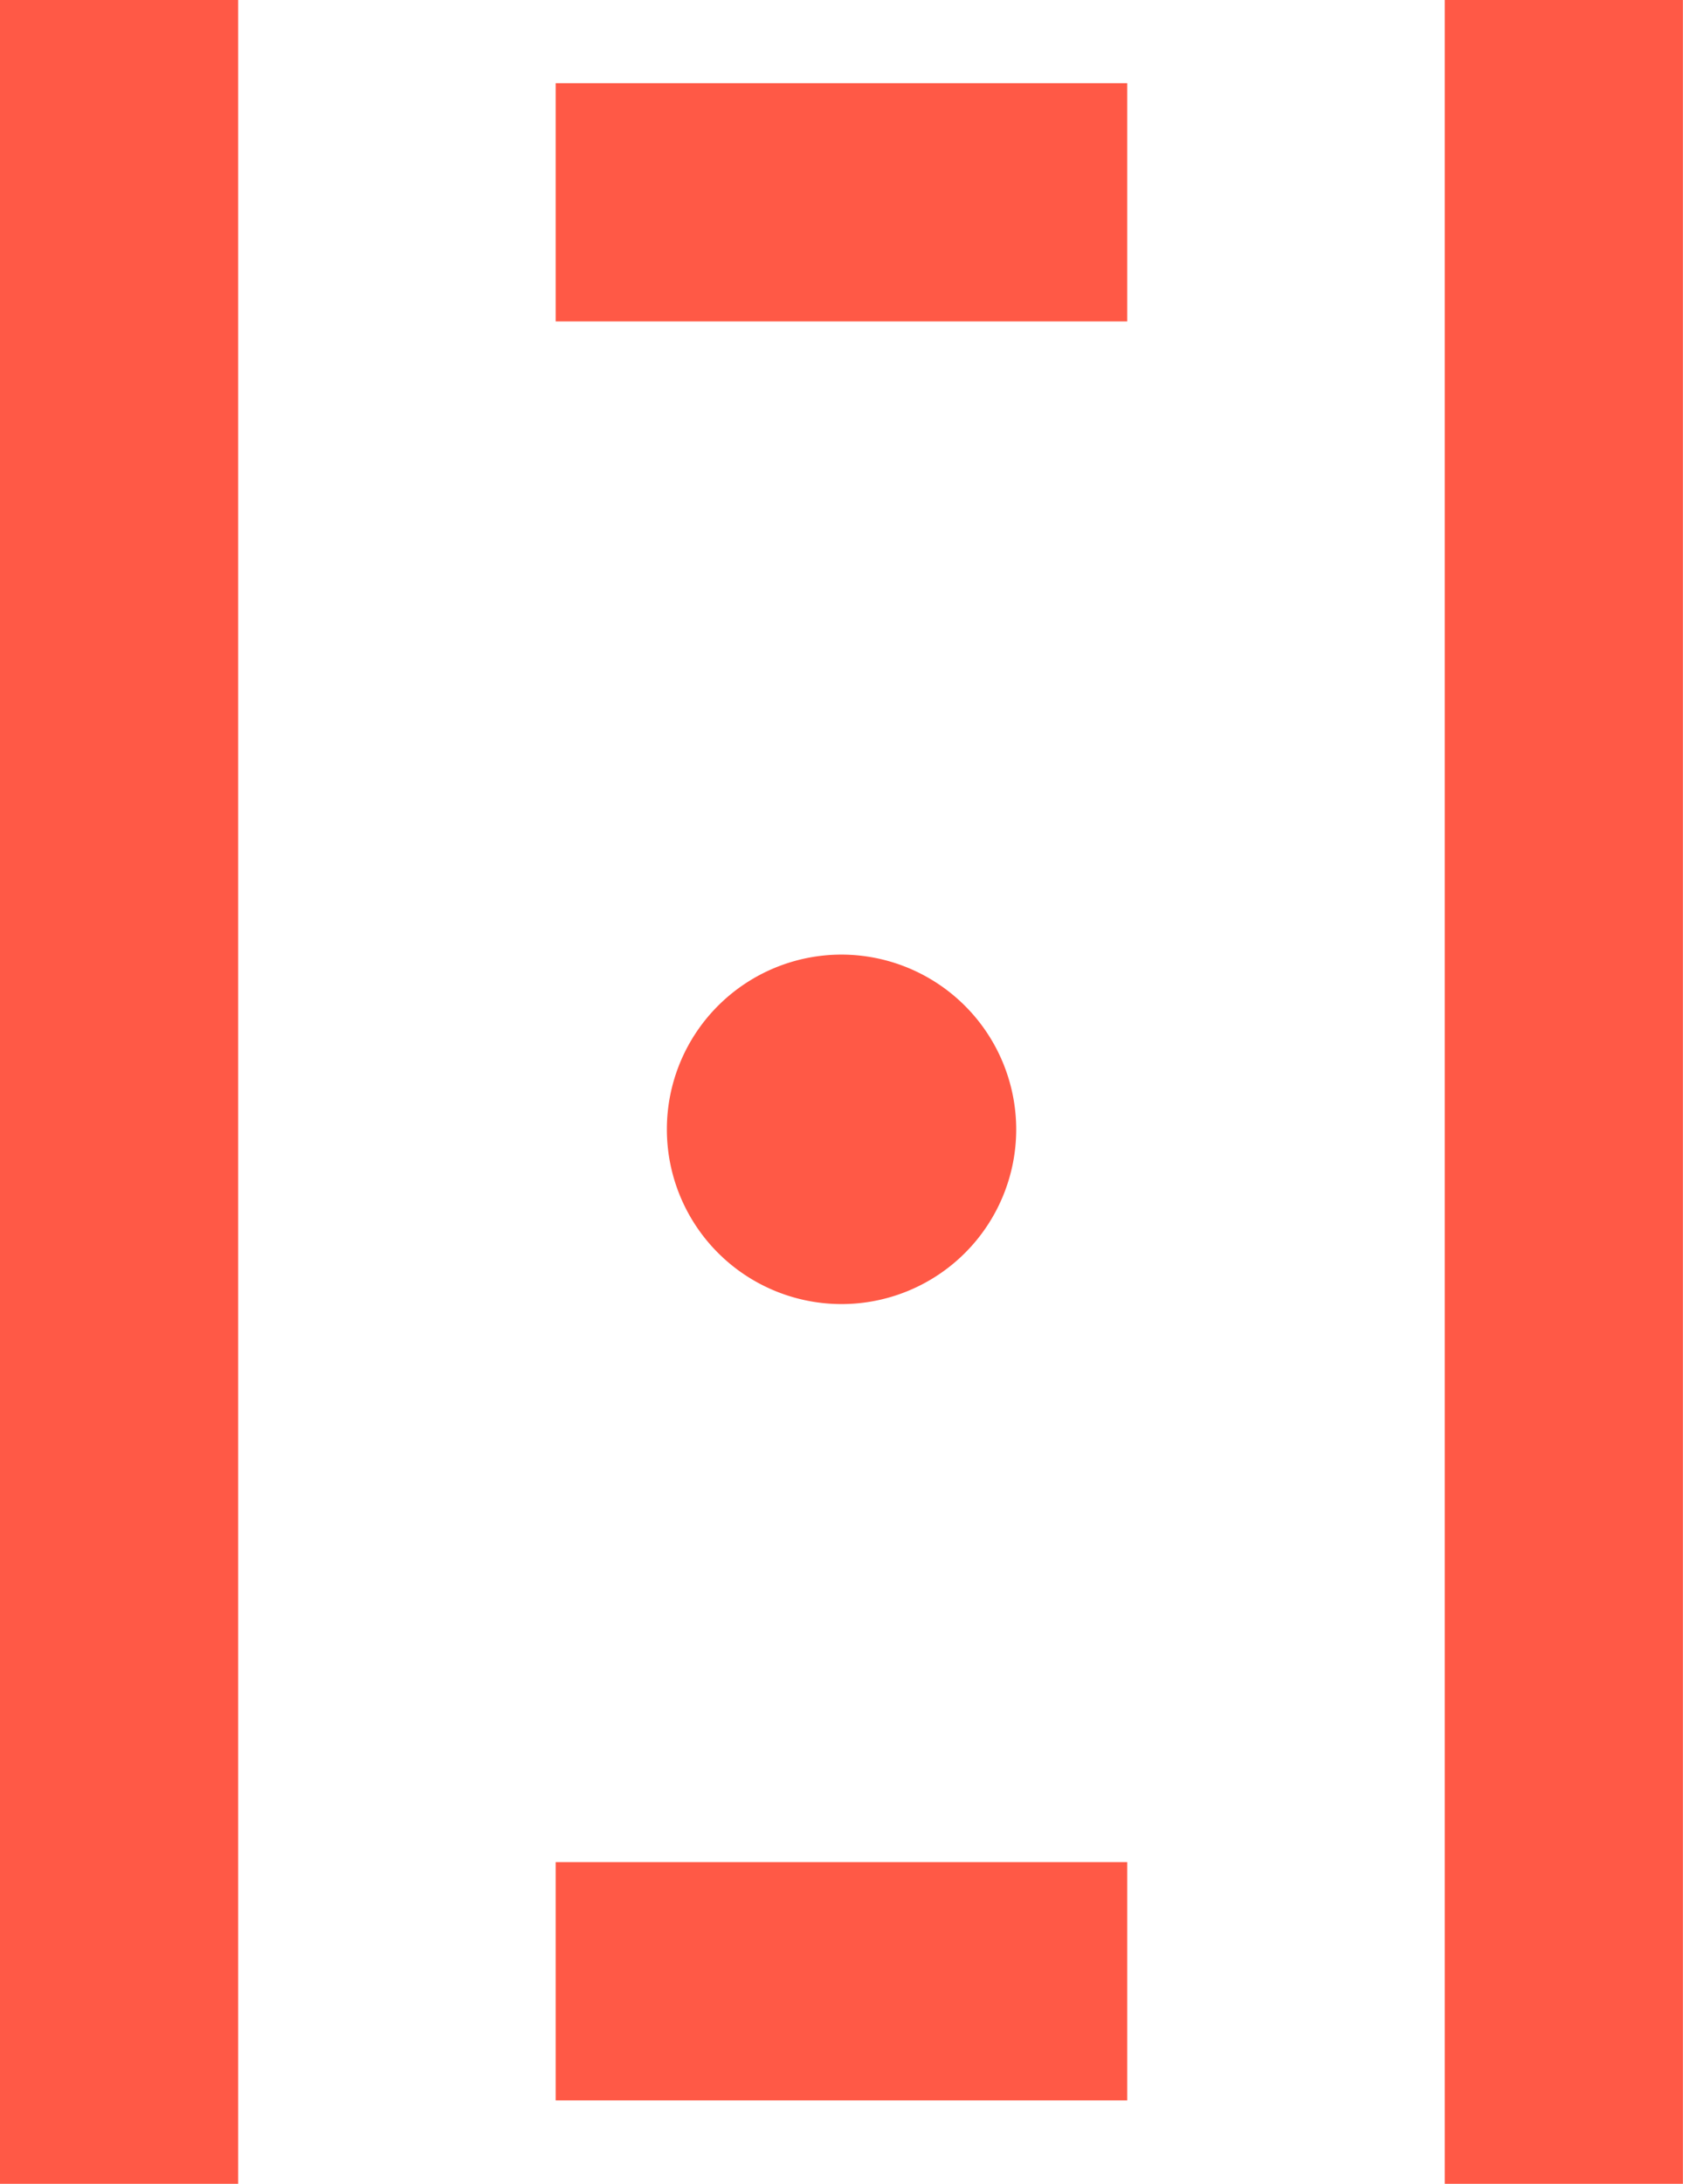 <?xml version="1.0" encoding="UTF-8"?>
<svg xmlns="http://www.w3.org/2000/svg" width="19.145" height="24.833" viewBox="0 0 19.145 24.833">
  <rect width="2.709" height="24.833" transform="translate(0 0)" fill="#ff5946"></rect>
  <rect width="6.502" height="2.709" transform="translate(6.321 0.946)" fill="#ff5946"></rect>
  <rect width="6.502" height="2.709" transform="translate(6.321 21.175)" fill="#ff5946"></rect>
  <rect width="2.709" height="24.833" transform="translate(16.435 0)" fill="#ff5946"></rect>
  <path d="M449.624,229.794a1.987,1.987,0,1,0,1.987,1.987,1.99,1.99,0,0,0-1.987-1.987" transform="translate(-440.051 -218.939)" fill="#ff5946"></path>
</svg>
